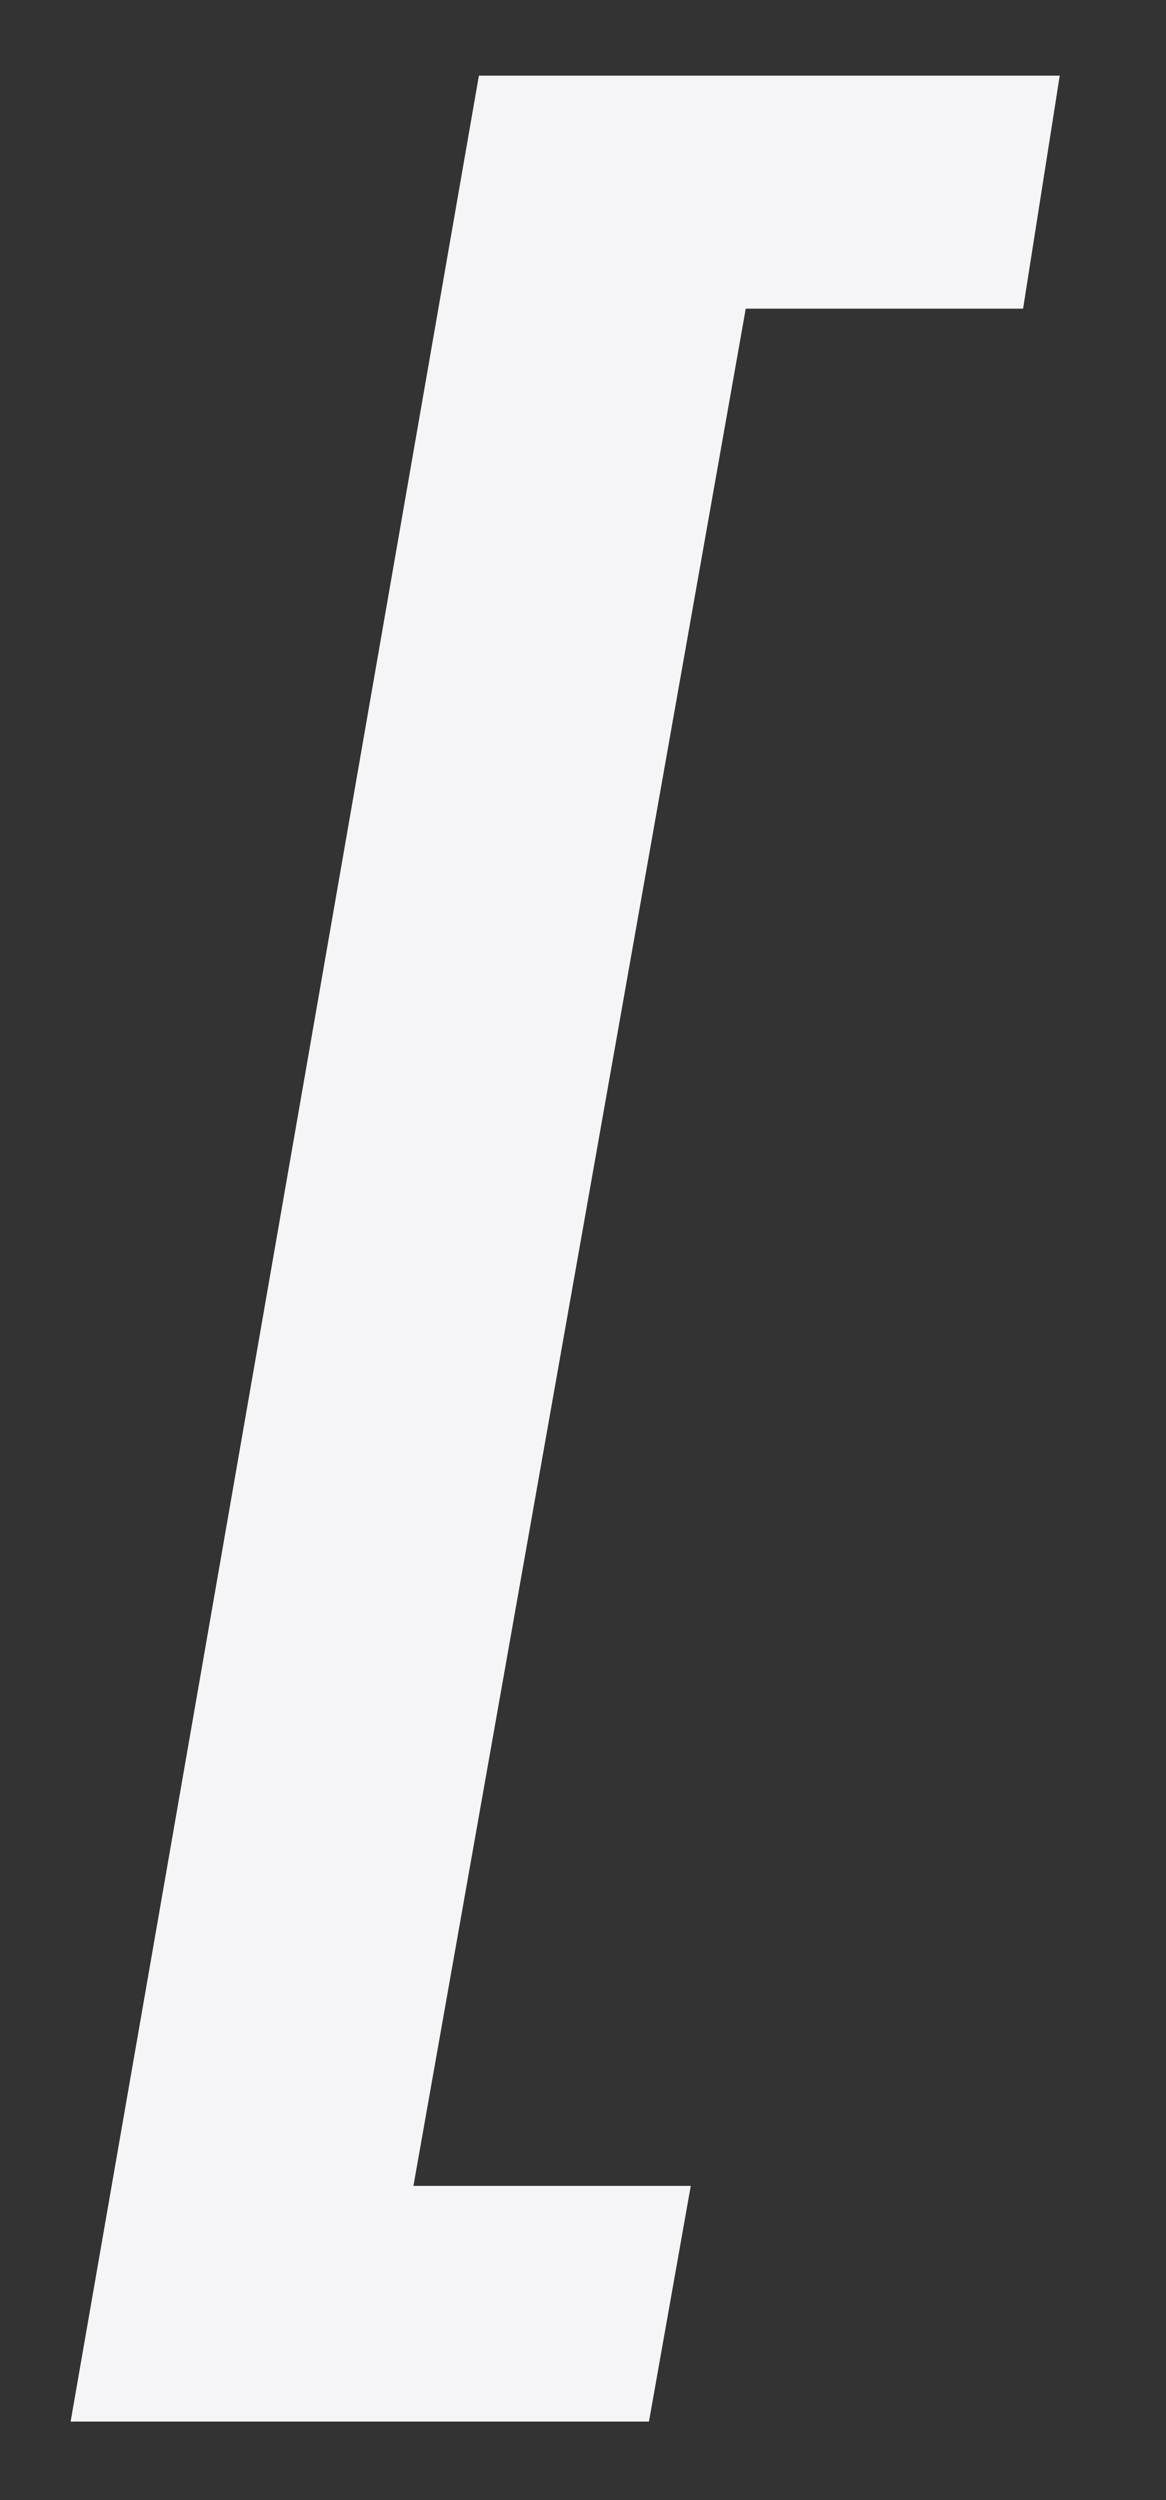 <?xml version="1.0" encoding="UTF-8"?> <svg xmlns="http://www.w3.org/2000/svg" width="7" height="15" viewBox="0 0 7 15" fill="none"><rect x="0" y="0" width="7" height="15" fill="#333333" stroke="none"/><path d="M0.424 14.529L2.875 0.454H6.362L6.142 1.852H4.477L2.482 13.115H4.147L3.896 14.529H0.424Z" fill="#F5F5F7"></path></svg> 